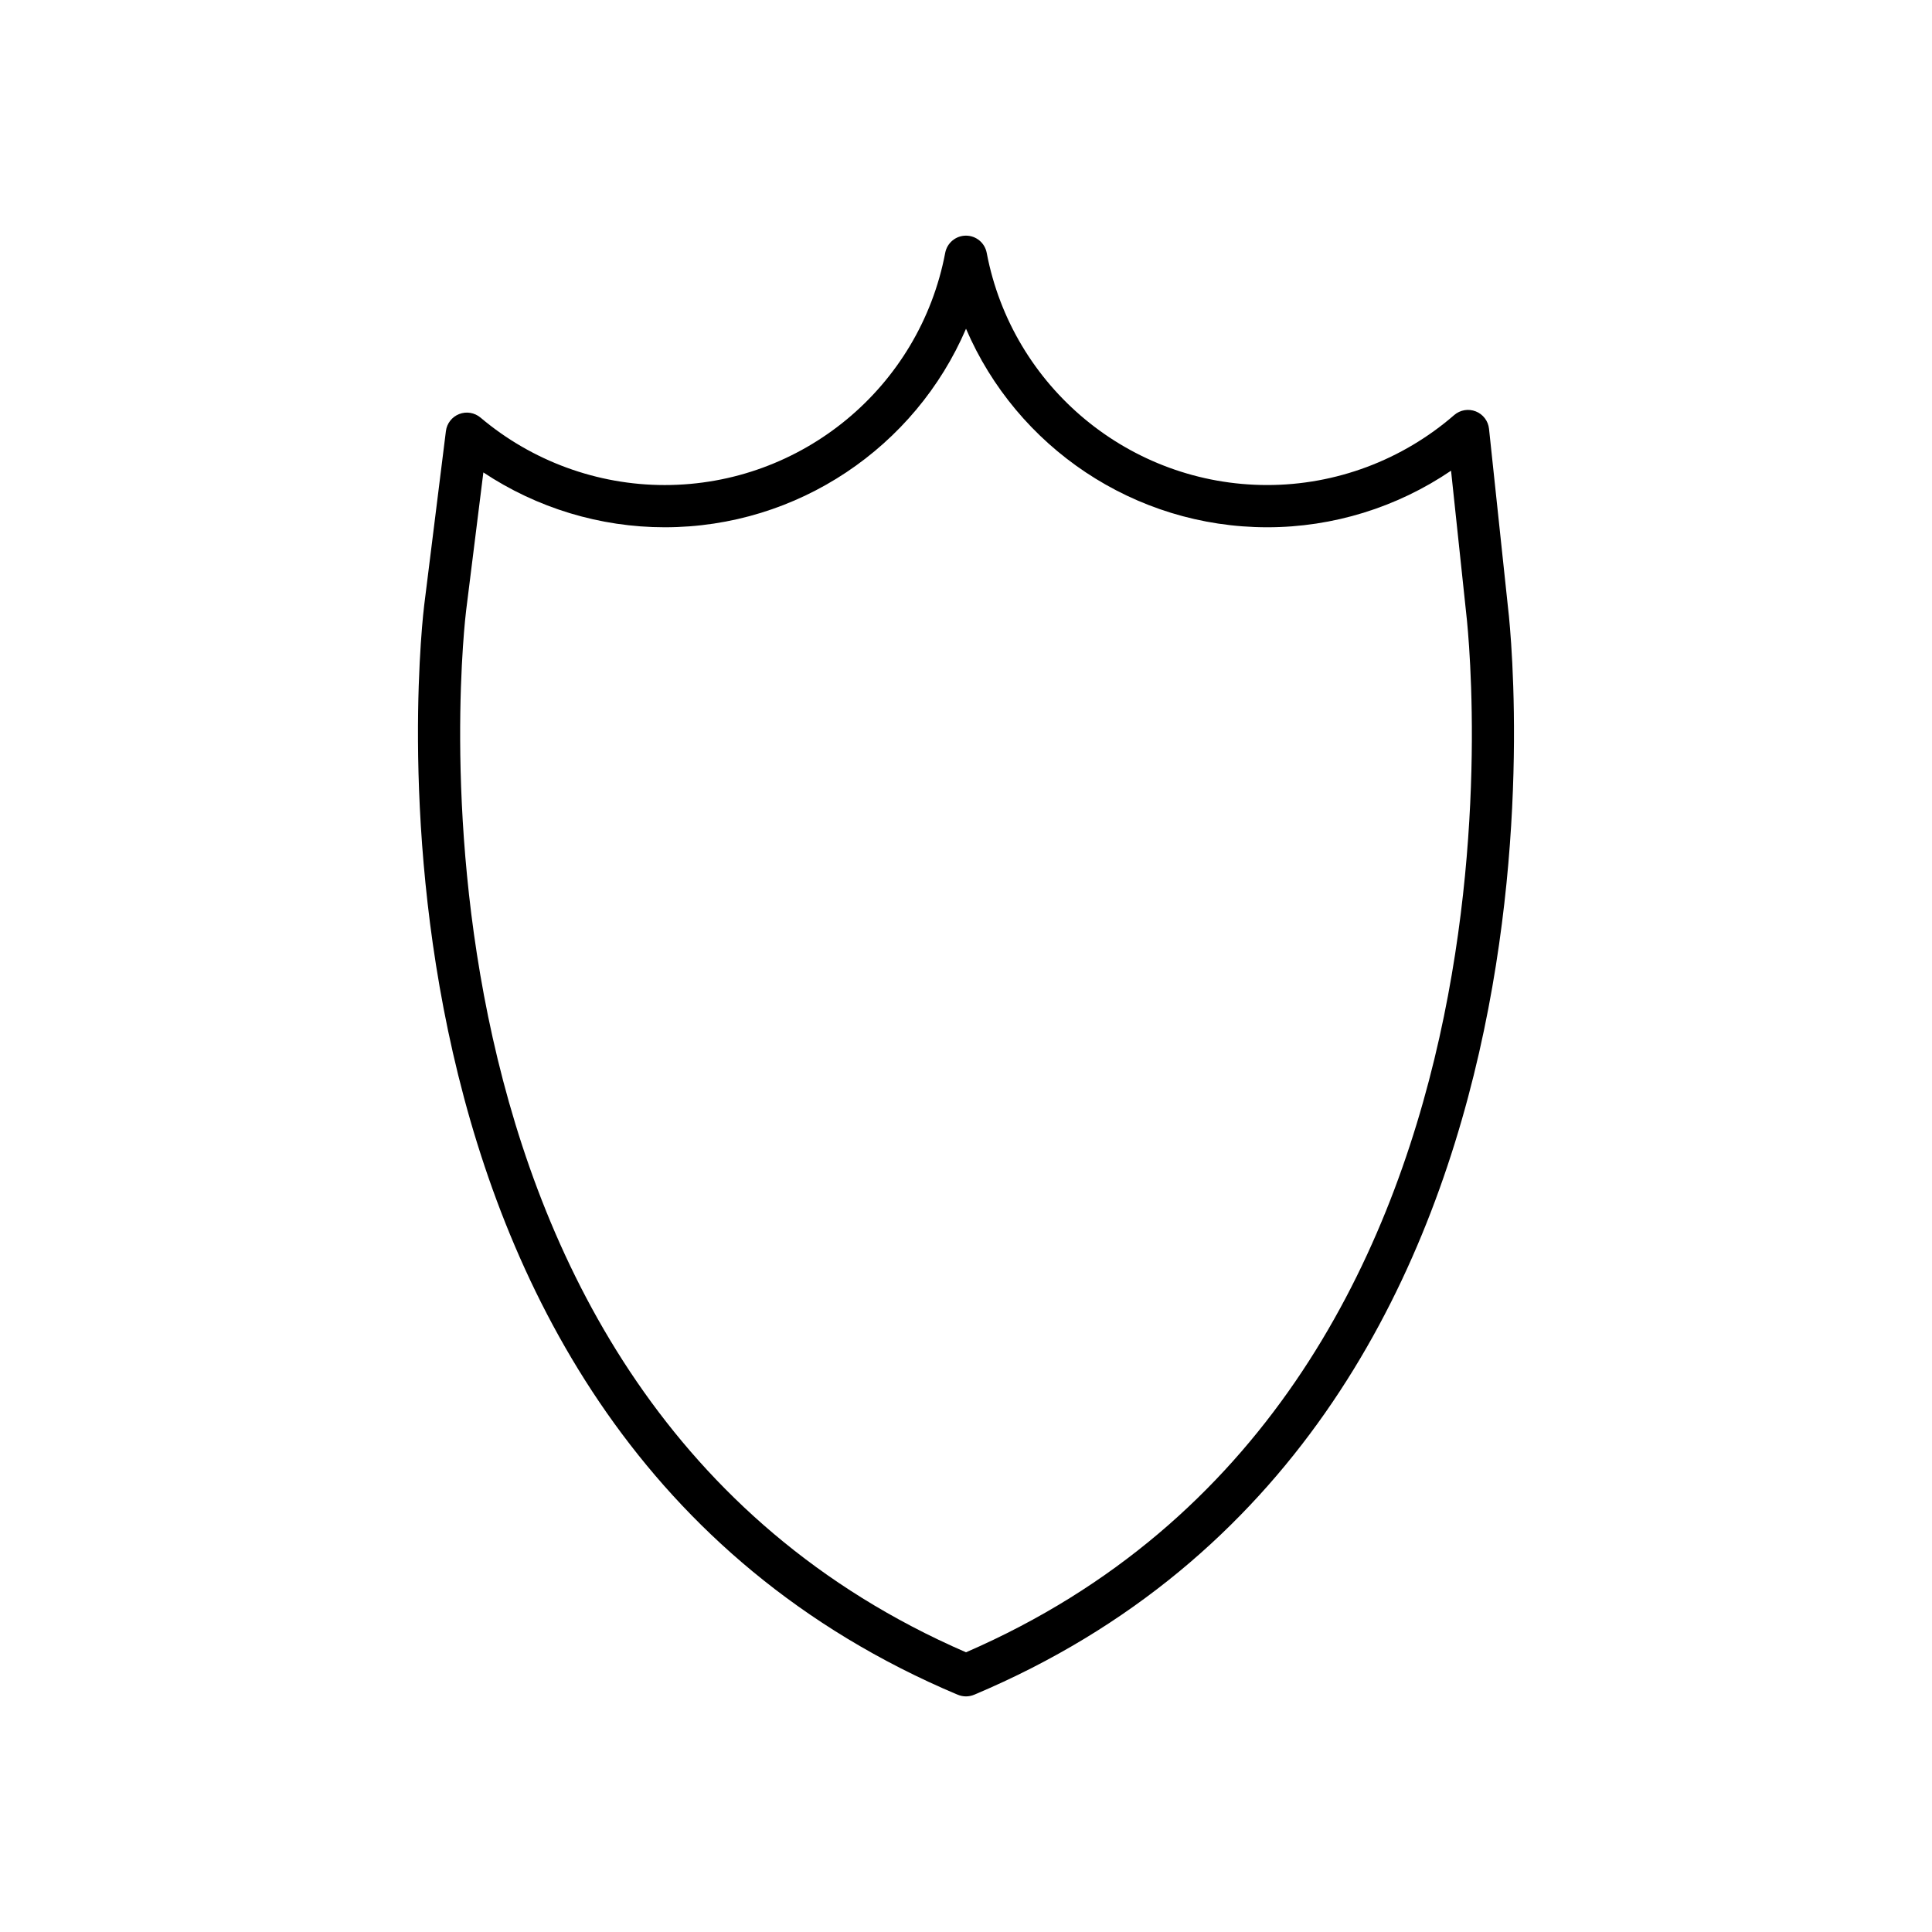 <?xml version="1.0" encoding="UTF-8"?>
<!-- Uploaded to: SVG Repo, www.svgrepo.com, Generator: SVG Repo Mixer Tools -->
<svg fill="#000000" width="800px" height="800px" version="1.1" viewBox="144 144 512 512" xmlns="http://www.w3.org/2000/svg">
 <path d="m397.82 593.12c0.691 0.293 1.438 0.441 2.176 0.441s1.477-0.148 2.176-0.441c167.95-70.77 141.68-286.59 141.41-288.62l-4.977-46.863c-0.219-2.074-1.574-3.856-3.516-4.617-1.926-0.762-4.137-0.395-5.719 0.98-13.785 11.957-31.379 18.539-49.535 18.539-36.32 0-67.586-25.879-74.348-61.539-0.5-2.641-2.809-4.551-5.496-4.551-2.691 0-4.996 1.914-5.5 4.555-6.762 35.66-38.027 61.539-74.348 61.539-17.828 0-35.156-6.348-48.805-17.879-1.574-1.324-3.746-1.688-5.652-0.934-1.914 0.746-3.262 2.481-3.516 4.519l-5.75 46.117c-0.285 2.168-26.555 217.99 141.39 288.76zm-130.29-287.34 4.566-36.582c14.188 9.426 30.926 14.535 48.059 14.535 35.277 0 66.402-21.27 79.848-52.613 13.441 31.344 44.57 52.613 79.848 52.613 17.406 0 34.359-5.266 48.691-14.992l3.938 37.074c0.262 2.078 25.145 207.67-132.48 276.06-157.62-68.395-132.74-273.98-132.47-276.1z"/>
</svg>